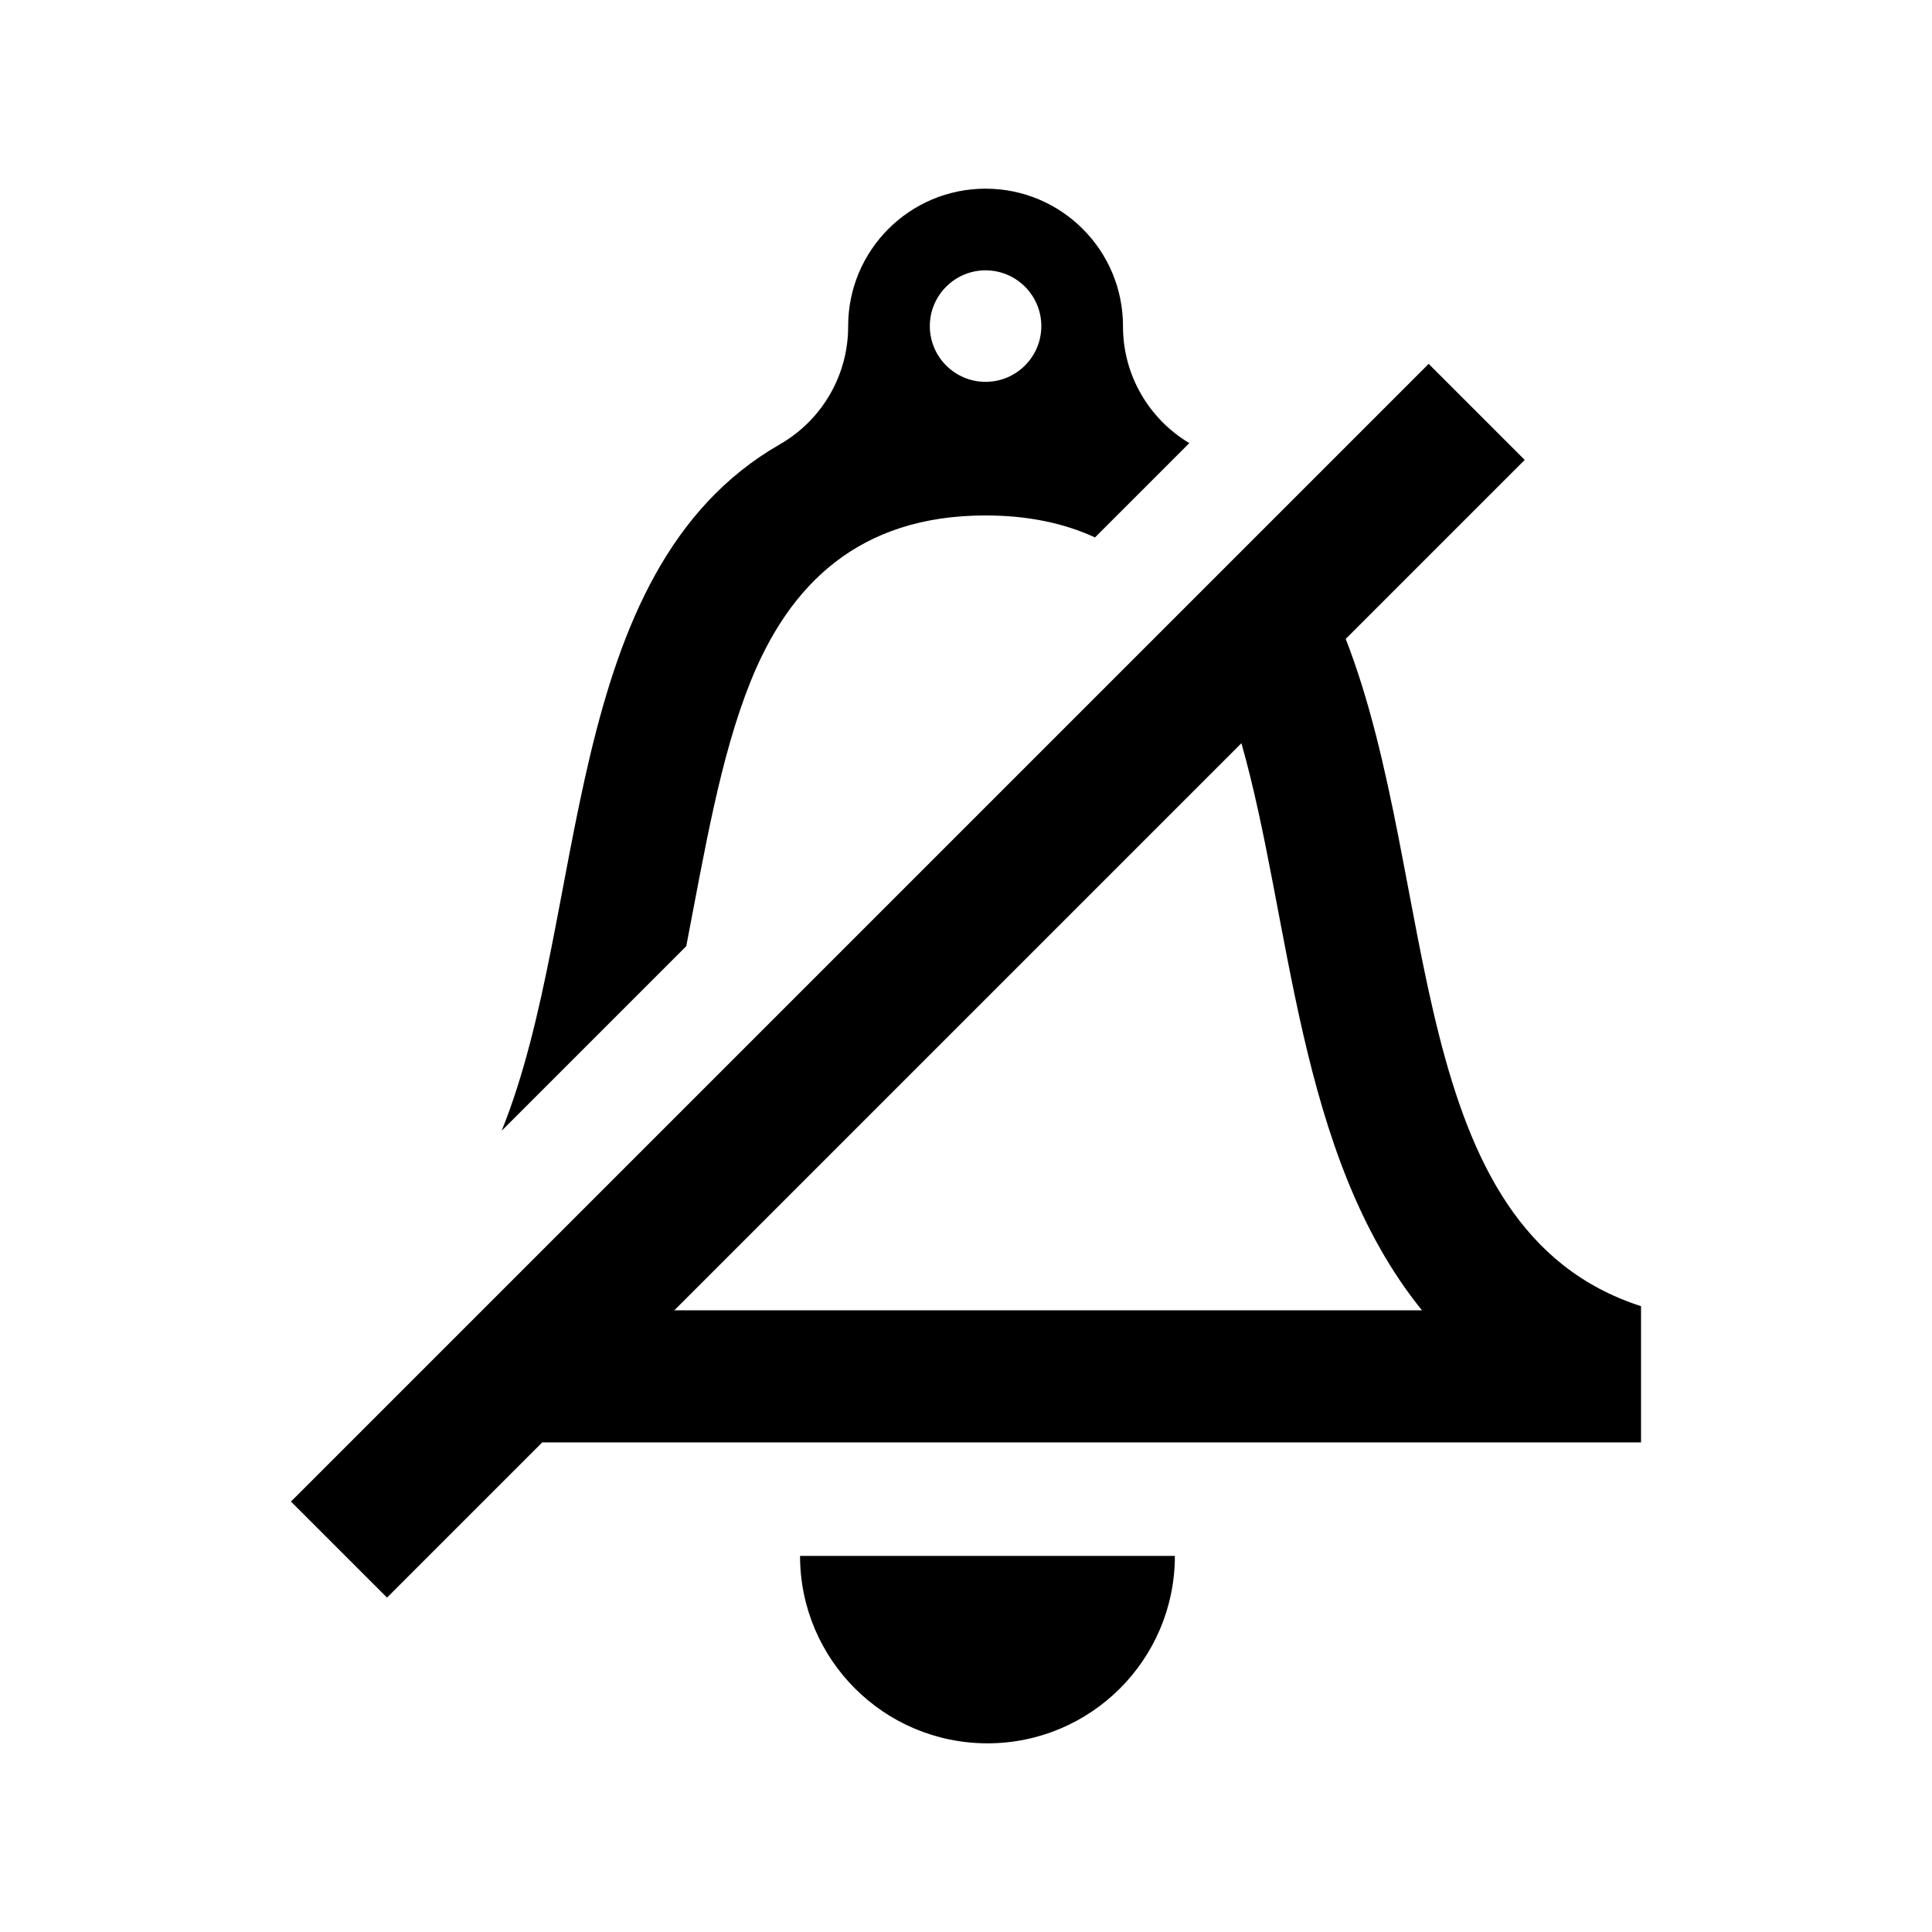 <?xml version="1.0" encoding="utf-8"?>

<!-- License Agreement at http://iconmonstr.com/license/ -->

<!DOCTYPE svg PUBLIC "-//W3C//DTD SVG 1.1//EN" "http://www.w3.org/Graphics/SVG/1.1/DTD/svg11.dtd">
<svg version="1.1" xmlns="http://www.w3.org/2000/svg" xmlns:xlink="http://www.w3.org/1999/xlink" x="0px" y="0px"
	 width="512px" height="512px" viewBox="0 0 512 512" enable-background="new 0 0 512 512" xml:space="preserve">
<path id="bell-12-icon" d="M212.021,412.333h99.333c0,27.431-22.236,49.667-49.667,49.667
	C234.258,462,212.021,439.764,212.021,412.333z M132.954,299.654c23.275-57.644,14.95-148.177,73.744-181.924
	c11.188-6.422,18.095-18.35,18.072-31.25c0-0.021,0-0.043,0-0.064c0-20.111,16.304-36.416,36.417-36.416
	c20.111,0,36.417,16.305,36.417,36.416c0,0.021,0,0.043,0,0.064c-0.022,12.69,6.699,24.464,17.579,30.944l-24.996,24.996
	c-8.149-3.748-17.728-5.821-29-5.821c-33.66,0-52.009,18.41-62.316,44.105c-8.033,20.029-12.112,44.717-17.004,70.036
	L132.954,299.654z M246.412,86.417c0,8.147,6.629,14.774,14.775,14.774c8.147,0,14.775-6.627,14.775-14.774
	s-6.628-14.774-14.775-14.774C253.041,71.643,246.412,78.27,246.412,86.417z M434.888,346.149v36.101H143.698l-41.131,41.131
	l-25.455-25.455l301.5-301.5l25.455,25.455l-47.434,47.434C381.658,233.694,371.38,325.671,434.888,346.149z M376.84,347.25
	c-33.373-41.211-34.582-103.747-47.855-150.286L178.698,347.25H376.84z"/>
</svg>
